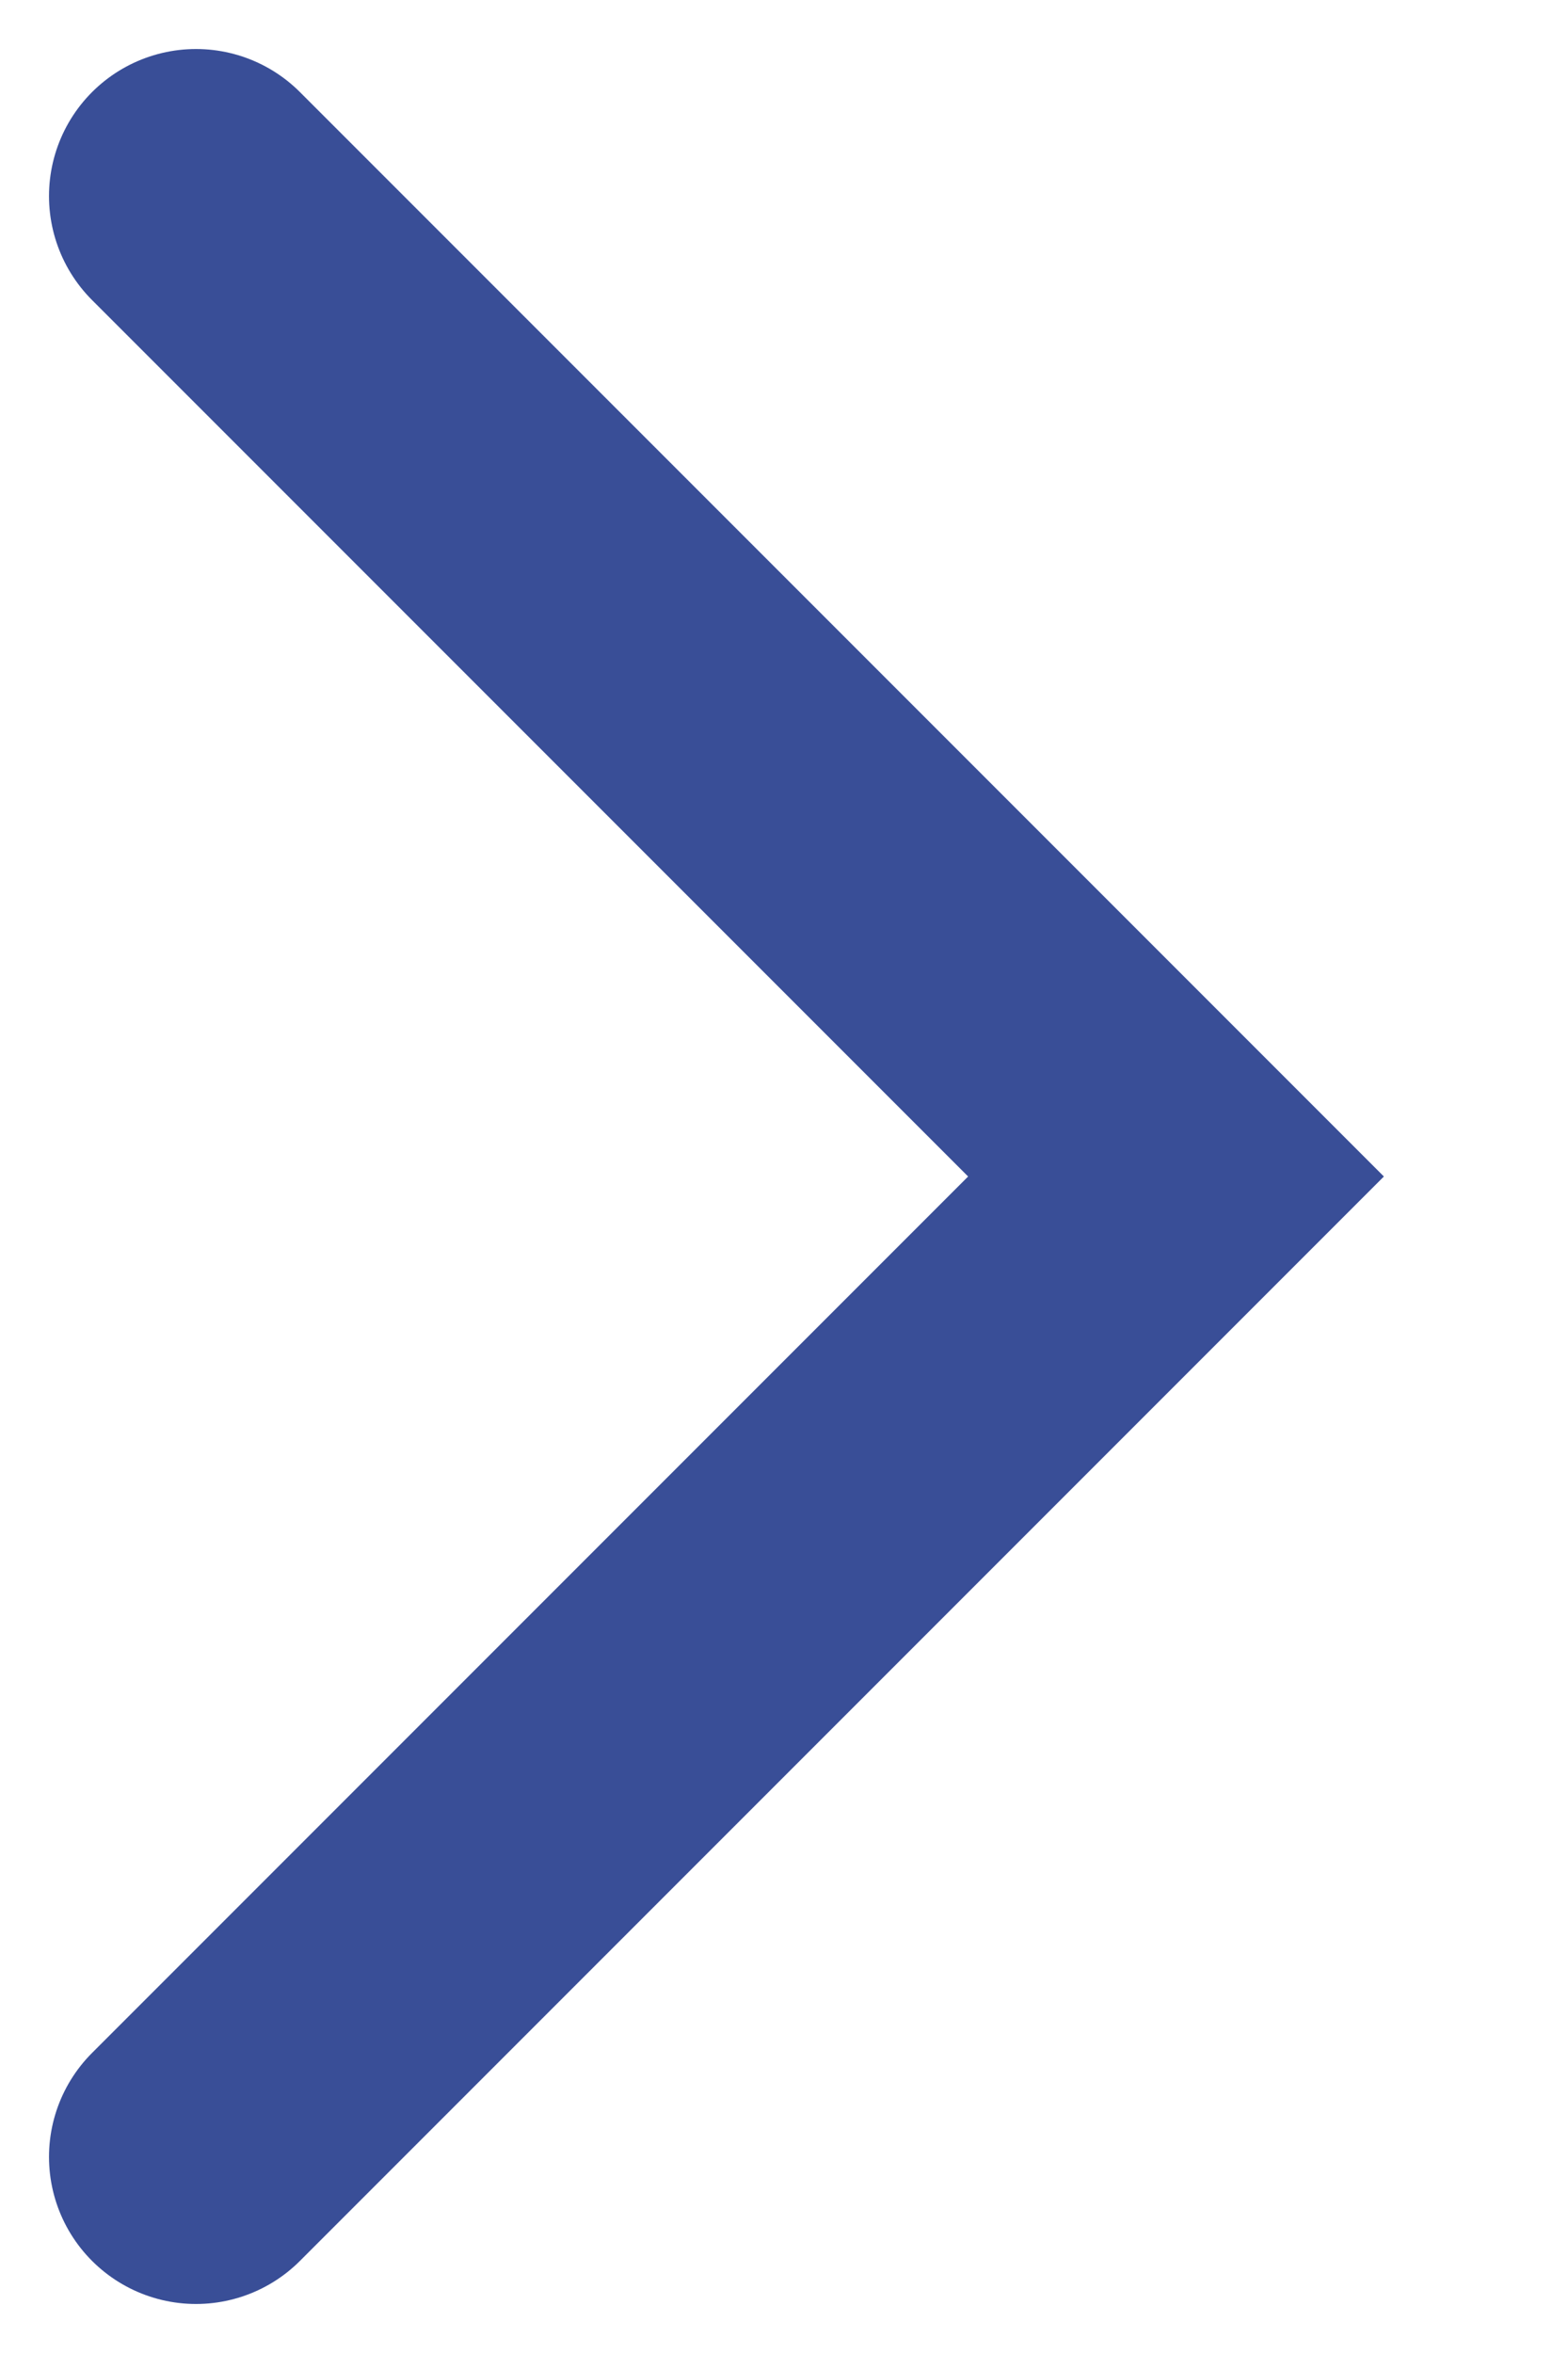 <svg width="8" height="12" viewBox="0 0 8 12" fill="none" xmlns="http://www.w3.org/2000/svg" aria-hidden="true" focusable="false">
<path d="M1 11L6 6L1 1" stroke="#394E97" stroke-width="1.5" stroke-linecap="round"/>
</svg>
